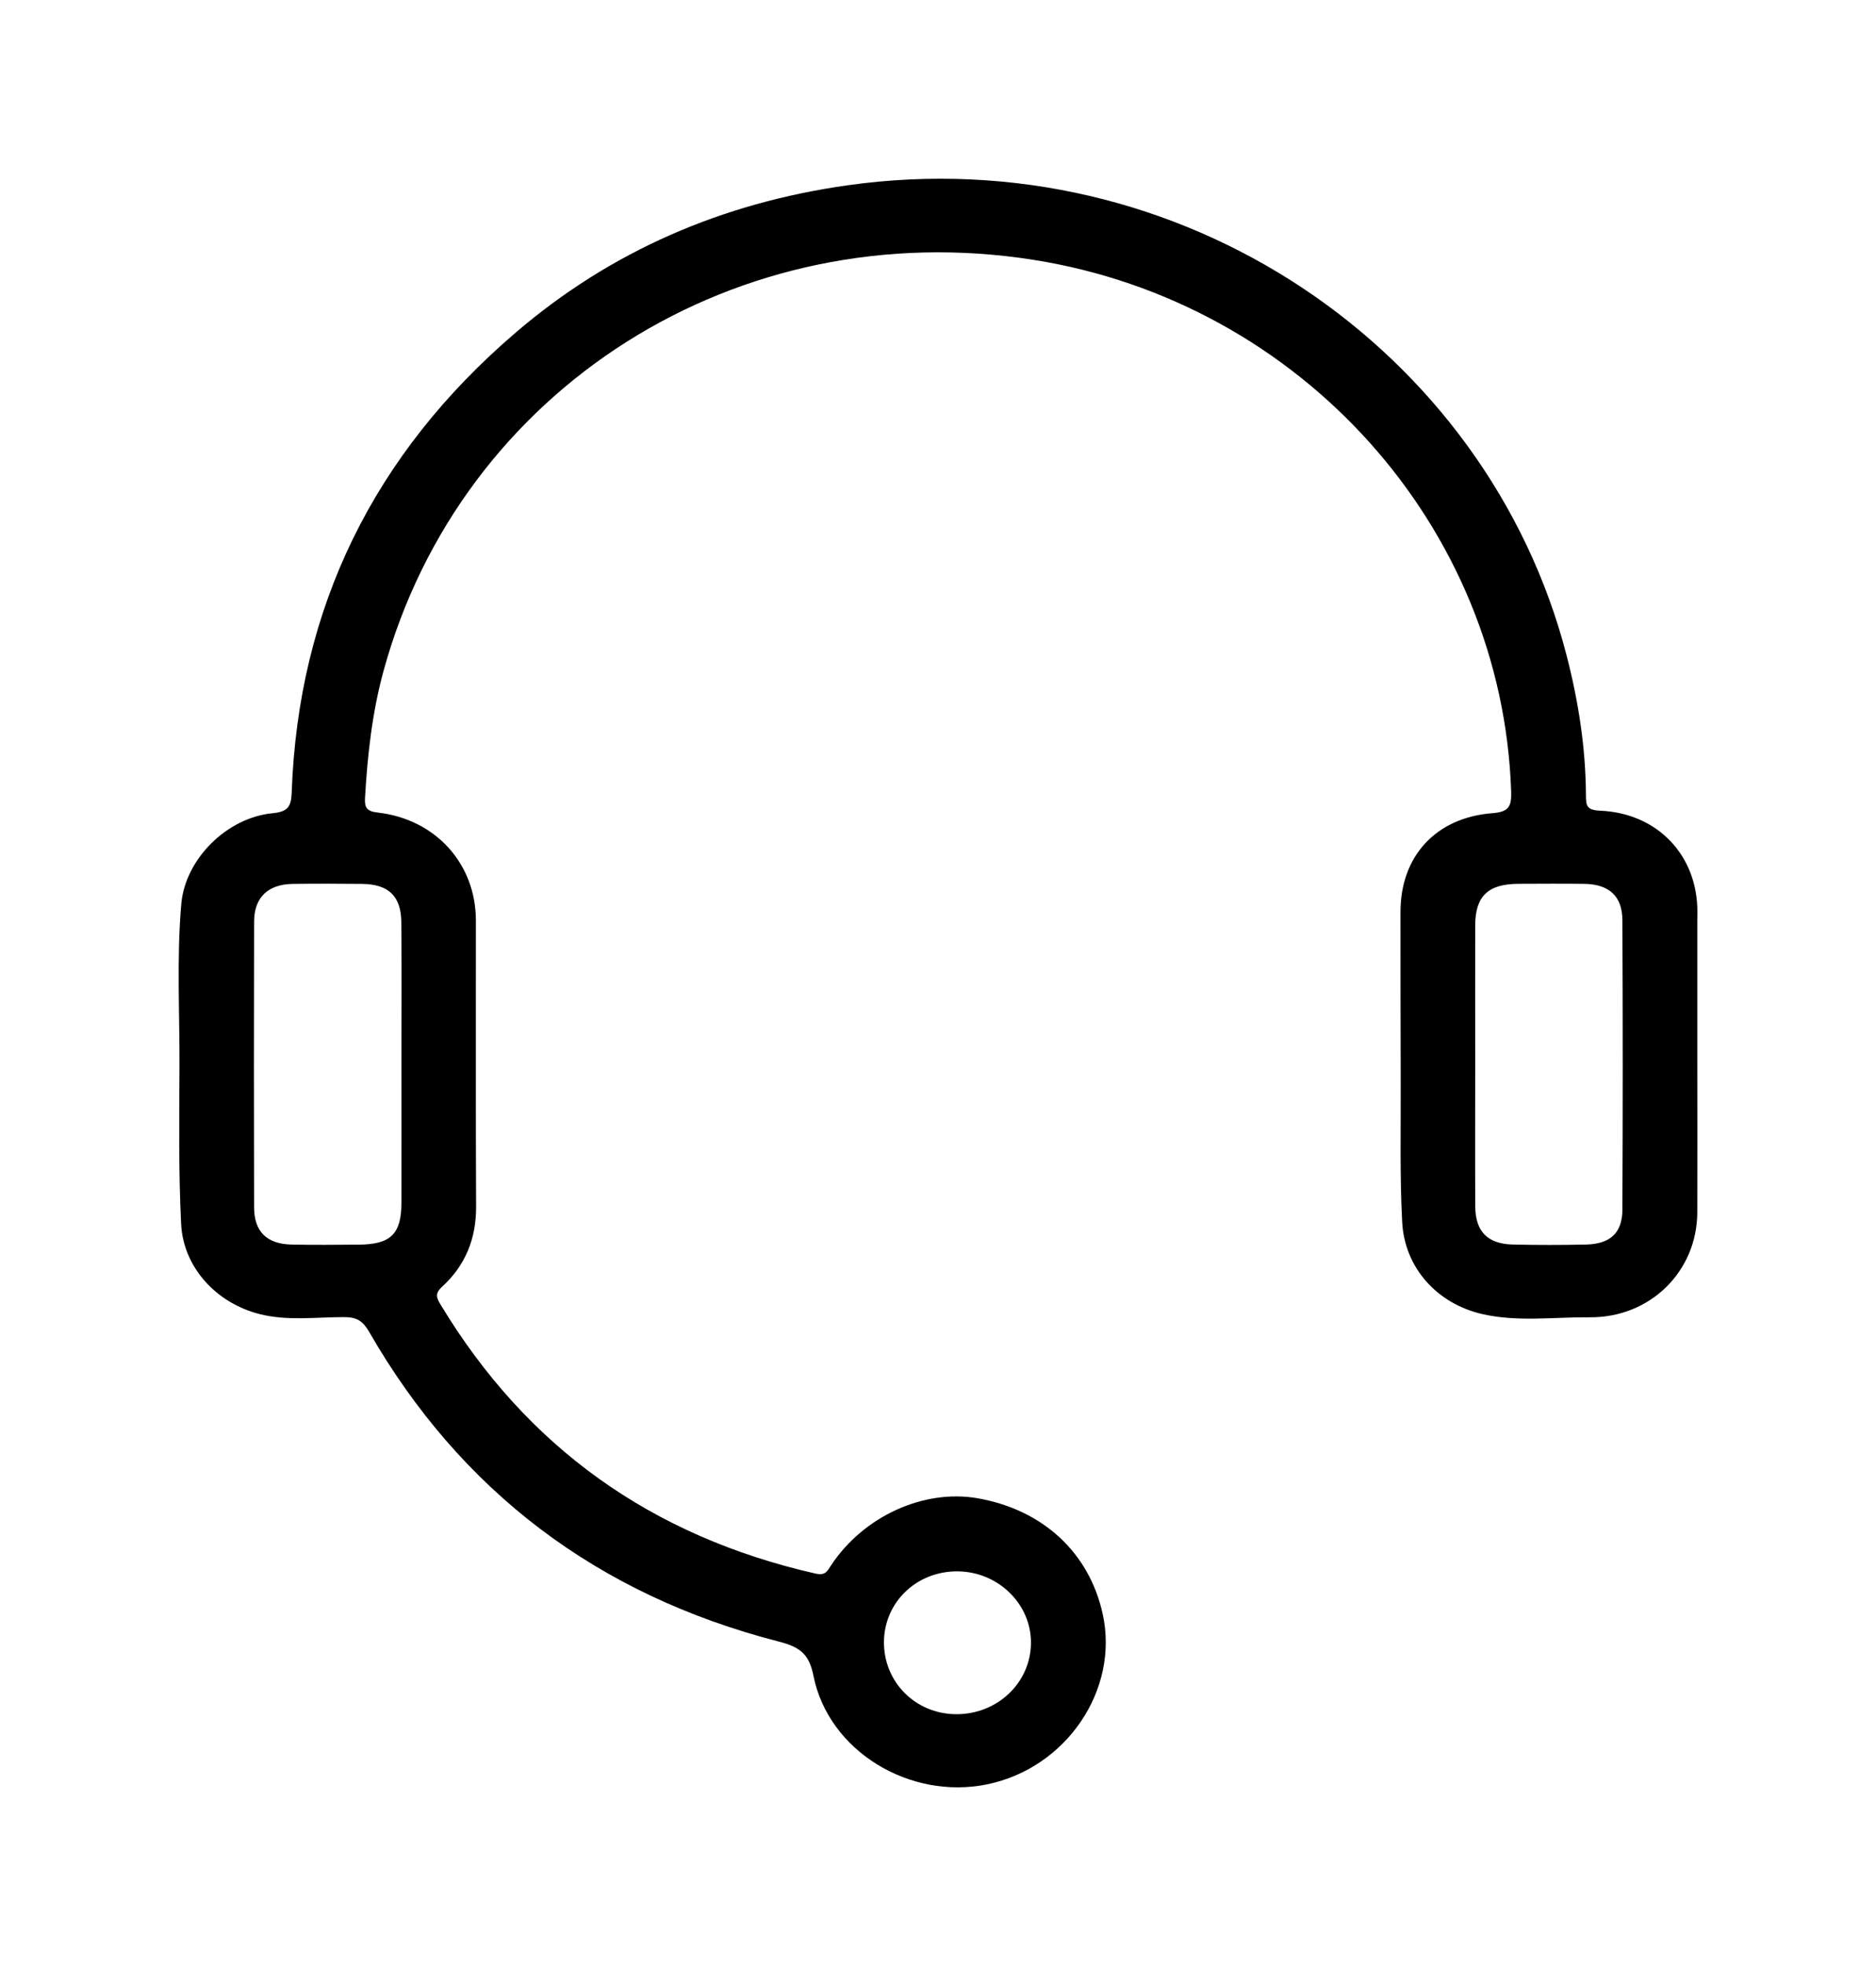 <svg width="42" height="44" viewBox="0 0 42 44" fill="none" xmlns="http://www.w3.org/2000/svg">
<path d="M37.999 20.613C37.999 20.55 38 20.486 38.001 20.424C38.012 19.155 37.12 18.199 35.822 18.143C35.521 18.13 35.507 18.03 35.506 17.797C35.501 16.733 35.337 15.688 35.07 14.658C33.298 7.816 26.437 3.094 18.974 4.147C16.165 4.543 13.675 5.62 11.548 7.441C8.367 10.163 6.676 13.602 6.53 17.742C6.518 18.053 6.445 18.167 6.103 18.2C5.08 18.298 4.147 19.224 4.059 20.229C3.951 21.464 4.026 22.705 4.018 23.942C4.012 25.091 3.998 26.244 4.055 27.391C4.104 28.368 4.845 29.165 5.815 29.41C6.439 29.567 7.078 29.476 7.708 29.477C7.992 29.477 8.126 29.568 8.265 29.808C10.317 33.374 13.375 35.691 17.422 36.735C17.904 36.859 18.113 37.005 18.213 37.51C18.551 39.19 20.366 40.289 22.099 39.934C23.873 39.57 25.062 37.82 24.687 36.12C24.385 34.747 23.349 33.789 21.892 33.532C20.681 33.319 19.332 33.934 18.605 35.034C18.52 35.164 18.48 35.266 18.259 35.217C14.579 34.383 11.784 32.379 9.867 29.202C9.776 29.051 9.726 28.955 9.898 28.797C10.423 28.318 10.662 27.715 10.659 27.005C10.648 24.869 10.657 22.733 10.654 20.597C10.652 19.328 9.749 18.331 8.454 18.185C8.215 18.157 8.159 18.079 8.172 17.858C8.227 16.899 8.332 15.947 8.586 15.018C10.321 8.684 16.519 4.768 23.142 5.816C29.13 6.764 33.638 11.791 33.832 17.721C33.842 18.054 33.775 18.171 33.412 18.199C32.142 18.297 31.353 19.167 31.354 20.412C31.355 21.676 31.354 22.94 31.359 24.204C31.363 25.253 31.337 26.302 31.392 27.349C31.446 28.373 32.173 29.18 33.194 29.411C33.983 29.589 34.792 29.474 35.591 29.481C36.944 29.493 37.994 28.455 37.999 27.134C38.003 26.01 37.999 24.885 37.999 23.76C37.999 22.711 37.999 21.662 37.999 20.613ZM21.431 35.167C22.345 35.17 23.092 35.899 23.081 36.778C23.071 37.664 22.328 38.368 21.407 38.364C20.492 38.359 19.778 37.64 19.79 36.734C19.803 35.852 20.523 35.164 21.431 35.167ZM8.985 20.642C8.993 21.703 8.987 22.763 8.987 23.823C8.987 24.857 8.99 25.892 8.987 26.927C8.985 27.619 8.743 27.851 8.033 27.855C7.528 27.858 7.025 27.865 6.52 27.853C5.971 27.839 5.69 27.561 5.689 27.023C5.684 24.891 5.684 22.758 5.689 20.625C5.69 20.085 6 19.789 6.556 19.782C7.073 19.775 7.59 19.777 8.107 19.782C8.699 19.788 8.981 20.056 8.985 20.643V20.642ZM36.323 27.065C36.321 27.595 36.052 27.841 35.503 27.853C34.96 27.865 34.417 27.865 33.874 27.853C33.304 27.841 33.031 27.562 33.028 26.998C33.023 25.938 33.027 24.878 33.027 23.817C33.027 22.783 33.025 21.748 33.027 20.713C33.028 20.055 33.314 19.782 33.998 19.78C34.489 19.779 34.98 19.774 35.471 19.781C36.023 19.789 36.32 20.056 36.322 20.591C36.332 22.748 36.332 24.906 36.322 27.065H36.323Z" fill="currentColor"/>
</svg>
